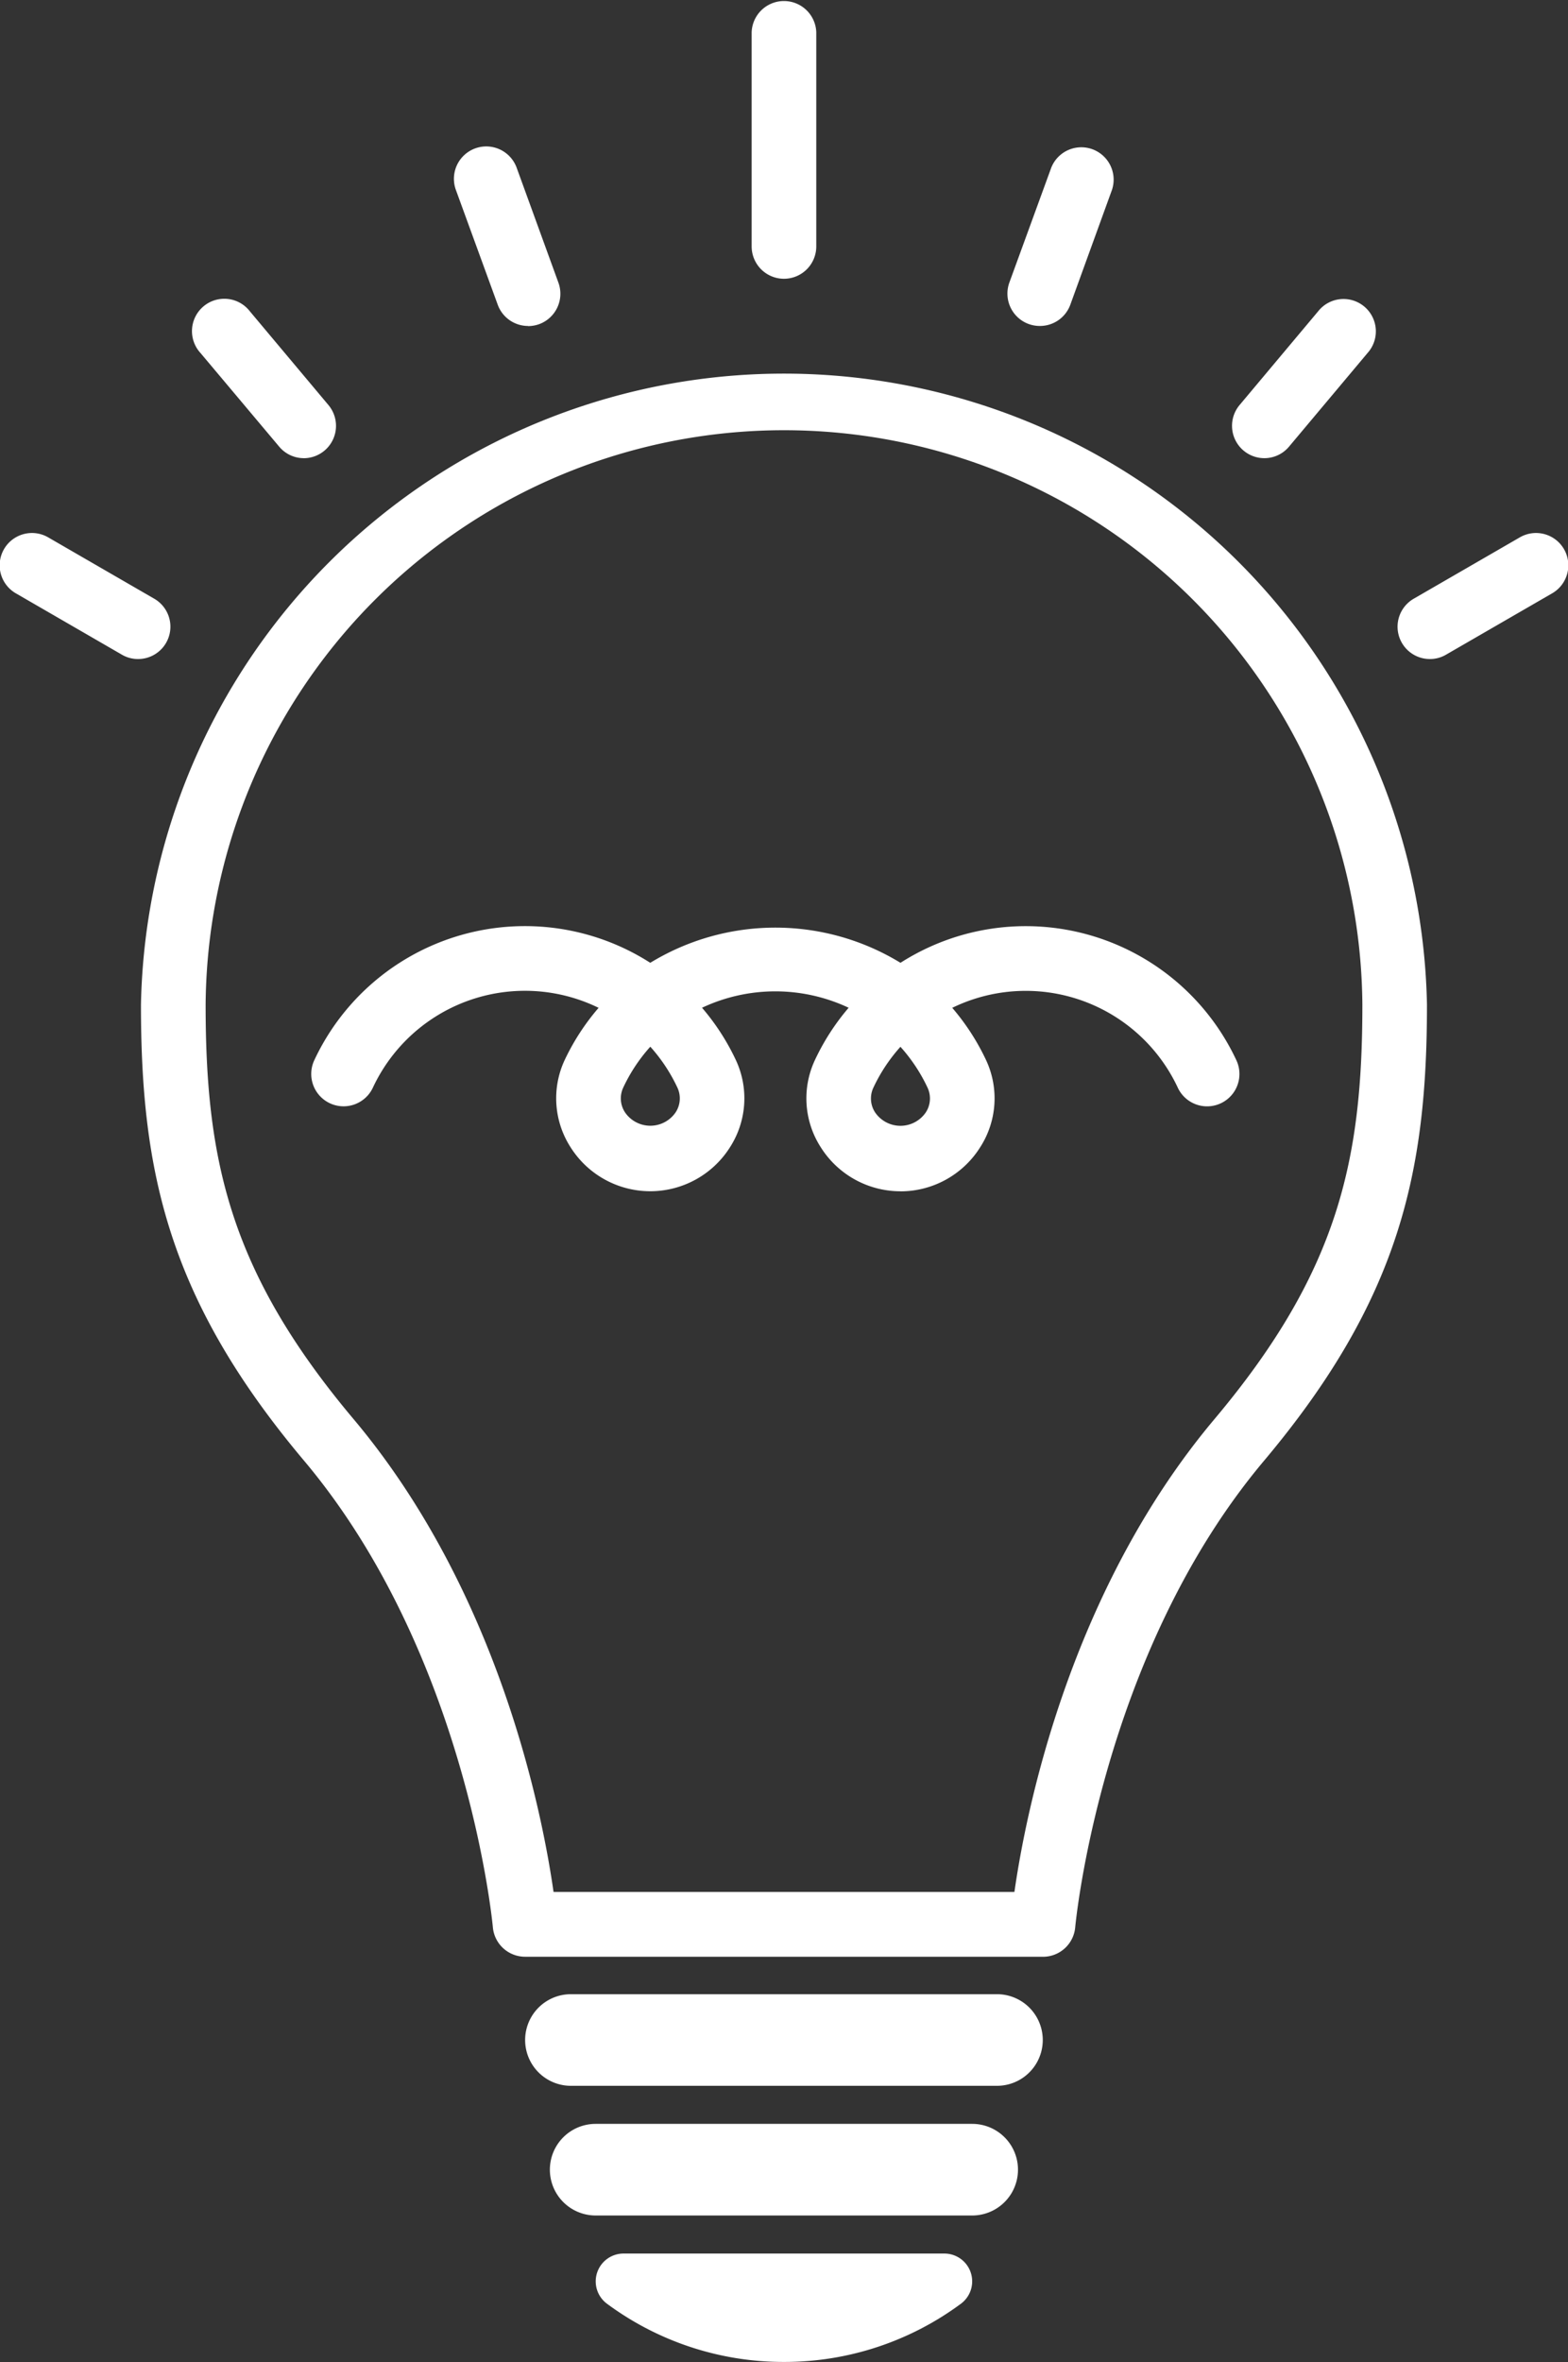 <svg xmlns="http://www.w3.org/2000/svg" width="44.617" height="67.157"><rect width="100%" height="100%" fill="#333333" stroke="none"/><g data-name="グループ 350" fill="#fff"><path data-name="パス 1214" d="M29.679 55.635H14.94a.92.92 0 0 1-.916-.841c-.007-.076-.726-7.74-5.369-13.259-3.885-4.612-4.644-8.249-4.644-12.97a18.3 18.3 0 0 1 36.593 0c0 4.722-.759 8.358-4.639 12.971-4.644 5.519-5.363 13.183-5.37 13.259a.92.92 0 0 1-.916.841m-13.928-1.843h13.114c.322-2.251 1.553-8.525 5.693-13.445 3.538-4.205 4.208-7.386 4.208-11.786a16.458 16.458 0 0 0-32.915 0c0 4.4.671 7.582 4.209 11.786 4.138 4.92 5.369 11.194 5.691 13.445"/><path data-name="パス 1215" d="M22.307 67.156a8.442 8.442 0 0 0 5.042-1.66.791.791 0 0 0-.476-1.422h-9.132a.791.791 0 0 0-.476 1.422 8.442 8.442 0 0 0 5.042 1.66"/><path data-name="パス 1216" d="M28.369 59.305H16.245a1.302 1.302 0 1 1 0-2.605h12.124a1.302 1.302 0 1 1 0 2.605"/><path data-name="パス 1217" d="M27.664 62.992H16.949a1.302 1.302 0 0 1 0-2.605h10.715a1.302 1.302 0 1 1 0 2.605"/><path data-name="パス 1218" d="M22.308 7.926a.92.92 0 0 1-.92-.92V.919a.92.92 0 0 1 1.839 0v6.087a.92.92 0 0 1-.92.92"/><path data-name="パス 1219" d="M15.026 9.268a.918.918 0 0 1-.864-.606L12.972 5.4a.92.92 0 0 1 1.729-.632l1.189 3.27a.921.921 0 0 1-.549 1.179.948.948 0 0 1-.315.055"/><path data-name="パス 1220" d="M8.643 13.027a.914.914 0 0 1-.7-.329l-2.238-2.661a.92.92 0 1 1 1.407-1.183l2.234 2.663a.92.92 0 0 1-.7 1.511"/><path data-name="パス 1221" d="M3.927 18.738a.905.905 0 0 1-.459-.124L.46 16.875a.919.919 0 1 1 .92-1.591l3.009 1.739a.919.919 0 0 1-.461 1.715"/><path data-name="パス 1222" d="M29.586 9.268a.936.936 0 0 1-.314-.055.921.921 0 0 1-.551-1.179l1.192-3.266a.92.92 0 0 1 1.729.627l-1.188 3.273a.919.919 0 0 1-.868.6"/><path data-name="パス 1223" d="M35.972 13.027a.92.92 0 0 1-.7-1.511l2.234-2.663a.92.92 0 1 1 1.408 1.183l-2.234 2.662a.914.914 0 0 1-.7.329"/><path data-name="パス 1224" d="M40.688 18.738a.919.919 0 0 1-.461-1.715l3.01-1.739a.919.919 0 1 1 .92 1.591l-3.01 1.739a.905.905 0 0 1-.459.124"/><path data-name="パス 1225" d="M25.623 33.871a2.678 2.678 0 0 1-2.268-1.251 2.566 2.566 0 0 1-.169-2.475 6.573 6.573 0 0 1 .962-1.492 4.9 4.9 0 0 0-4.172 0 6.567 6.567 0 0 1 .965 1.492 2.569 2.569 0 0 1-.17 2.475 2.682 2.682 0 0 1-4.535 0 2.571 2.571 0 0 1-.17-2.477 6.567 6.567 0 0 1 .967-1.488 4.777 4.777 0 0 0-6.423 2.27.92.92 0 1 1-1.667-.78 6.617 6.617 0 0 1 9.56-2.77 6.834 6.834 0 0 1 7.12 0 6.617 6.617 0 0 1 9.558 2.771.92.92 0 0 1-1.667.78 4.776 4.776 0 0 0-6.418-2.271 6.582 6.582 0 0 1 .965 1.492 2.566 2.566 0 0 1-.172 2.475 2.678 2.678 0 0 1-2.267 1.251m0-4.11a4.732 4.732 0 0 0-.771 1.164.719.719 0 0 0 .055.709.873.873 0 0 0 1.432 0 .722.722 0 0 0 .056-.709 4.759 4.759 0 0 0-.772-1.164m-7.12 0a4.724 4.724 0 0 0-.769 1.162.722.722 0 0 0 .056.709.872.872 0 0 0 1.431 0 .722.722 0 0 0 .056-.709 4.755 4.755 0 0 0-.771-1.164"/></g></svg>